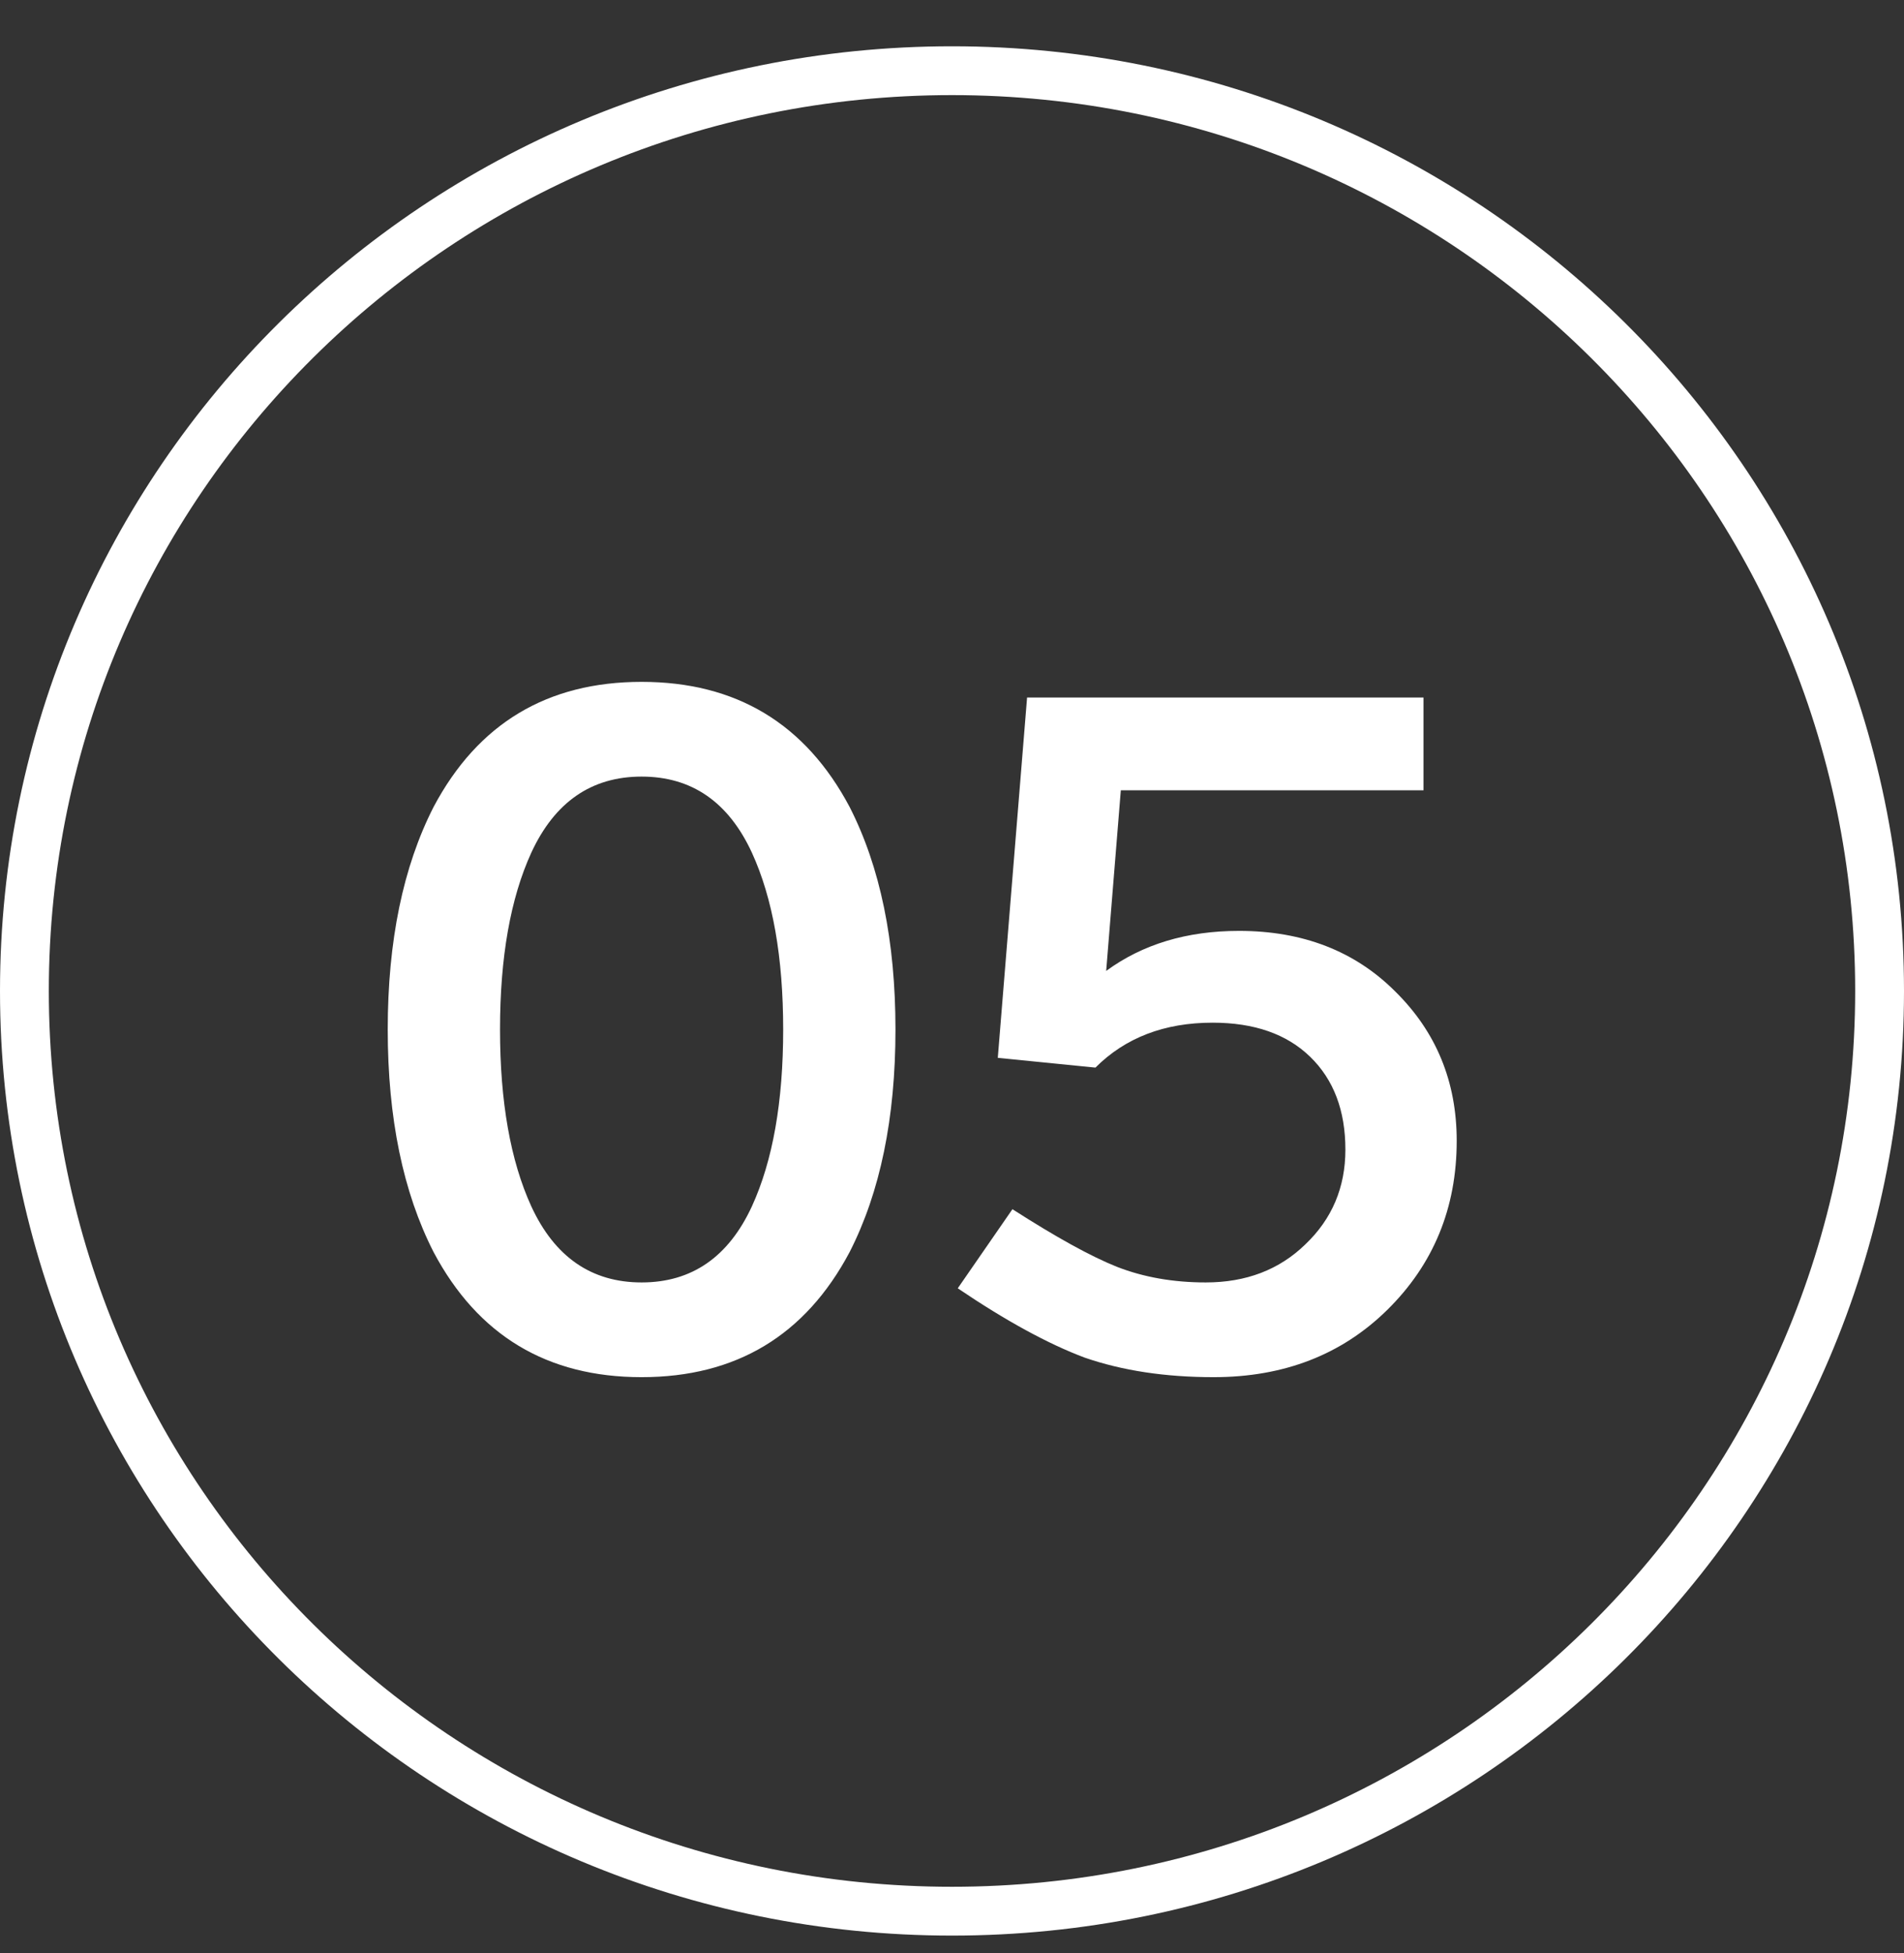 <?xml version="1.0" encoding="UTF-8"?> <svg xmlns="http://www.w3.org/2000/svg" width="39" height="40" viewBox="0 0 39 40" fill="none"><rect x="0" y="0" width="39" height="40" fill="#333333" stroke="none"/> <path d="M38.5 20.295C38.5 30.7 29.997 39.142 19.5 39.142C9.003 39.142 0.5 30.7 0.5 20.295C0.5 9.89 9.003 1.448 19.5 1.448C29.997 1.448 38.5 9.89 38.5 20.295Z" stroke="white"></path> <path d="M17.402 16.525C18.029 17.752 18.342 19.272 18.342 21.085C18.342 22.898 18.029 24.418 17.402 25.645C16.495 27.352 15.075 28.205 13.142 28.205C11.209 28.205 9.789 27.352 8.882 25.645C8.256 24.418 7.942 22.898 7.942 21.085C7.942 19.272 8.256 17.752 8.882 16.525C9.789 14.818 11.209 13.965 13.142 13.965C15.075 13.965 16.495 14.818 17.402 16.525ZM10.882 17.465C10.456 18.398 10.242 19.605 10.242 21.085C10.242 22.565 10.456 23.772 10.882 24.705C11.362 25.745 12.116 26.265 13.142 26.265C14.169 26.265 14.922 25.745 15.402 24.705C15.829 23.772 16.042 22.565 16.042 21.085C16.042 19.605 15.829 18.398 15.402 17.465C14.922 16.425 14.169 15.905 13.142 15.905C12.116 15.905 11.362 16.425 10.882 17.465ZM29.838 23.365C29.838 24.738 29.364 25.892 28.418 26.825C27.484 27.745 26.298 28.205 24.858 28.205C23.871 28.205 22.991 28.072 22.218 27.805C21.471 27.525 20.604 27.052 19.618 26.385L20.738 24.765C21.631 25.338 22.344 25.732 22.878 25.945C23.424 26.158 24.031 26.265 24.698 26.265C25.524 26.265 26.204 26.005 26.738 25.485C27.284 24.965 27.558 24.318 27.558 23.545C27.558 22.745 27.318 22.112 26.838 21.645C26.358 21.178 25.691 20.945 24.838 20.945C23.851 20.945 23.051 21.252 22.438 21.865L20.438 21.665L21.038 14.285H29.158V16.185H22.958L22.658 19.885C23.404 19.338 24.311 19.065 25.378 19.065C26.684 19.065 27.751 19.478 28.578 20.305C29.418 21.132 29.838 22.152 29.838 23.365Z" fill="white"></path> </svg> 